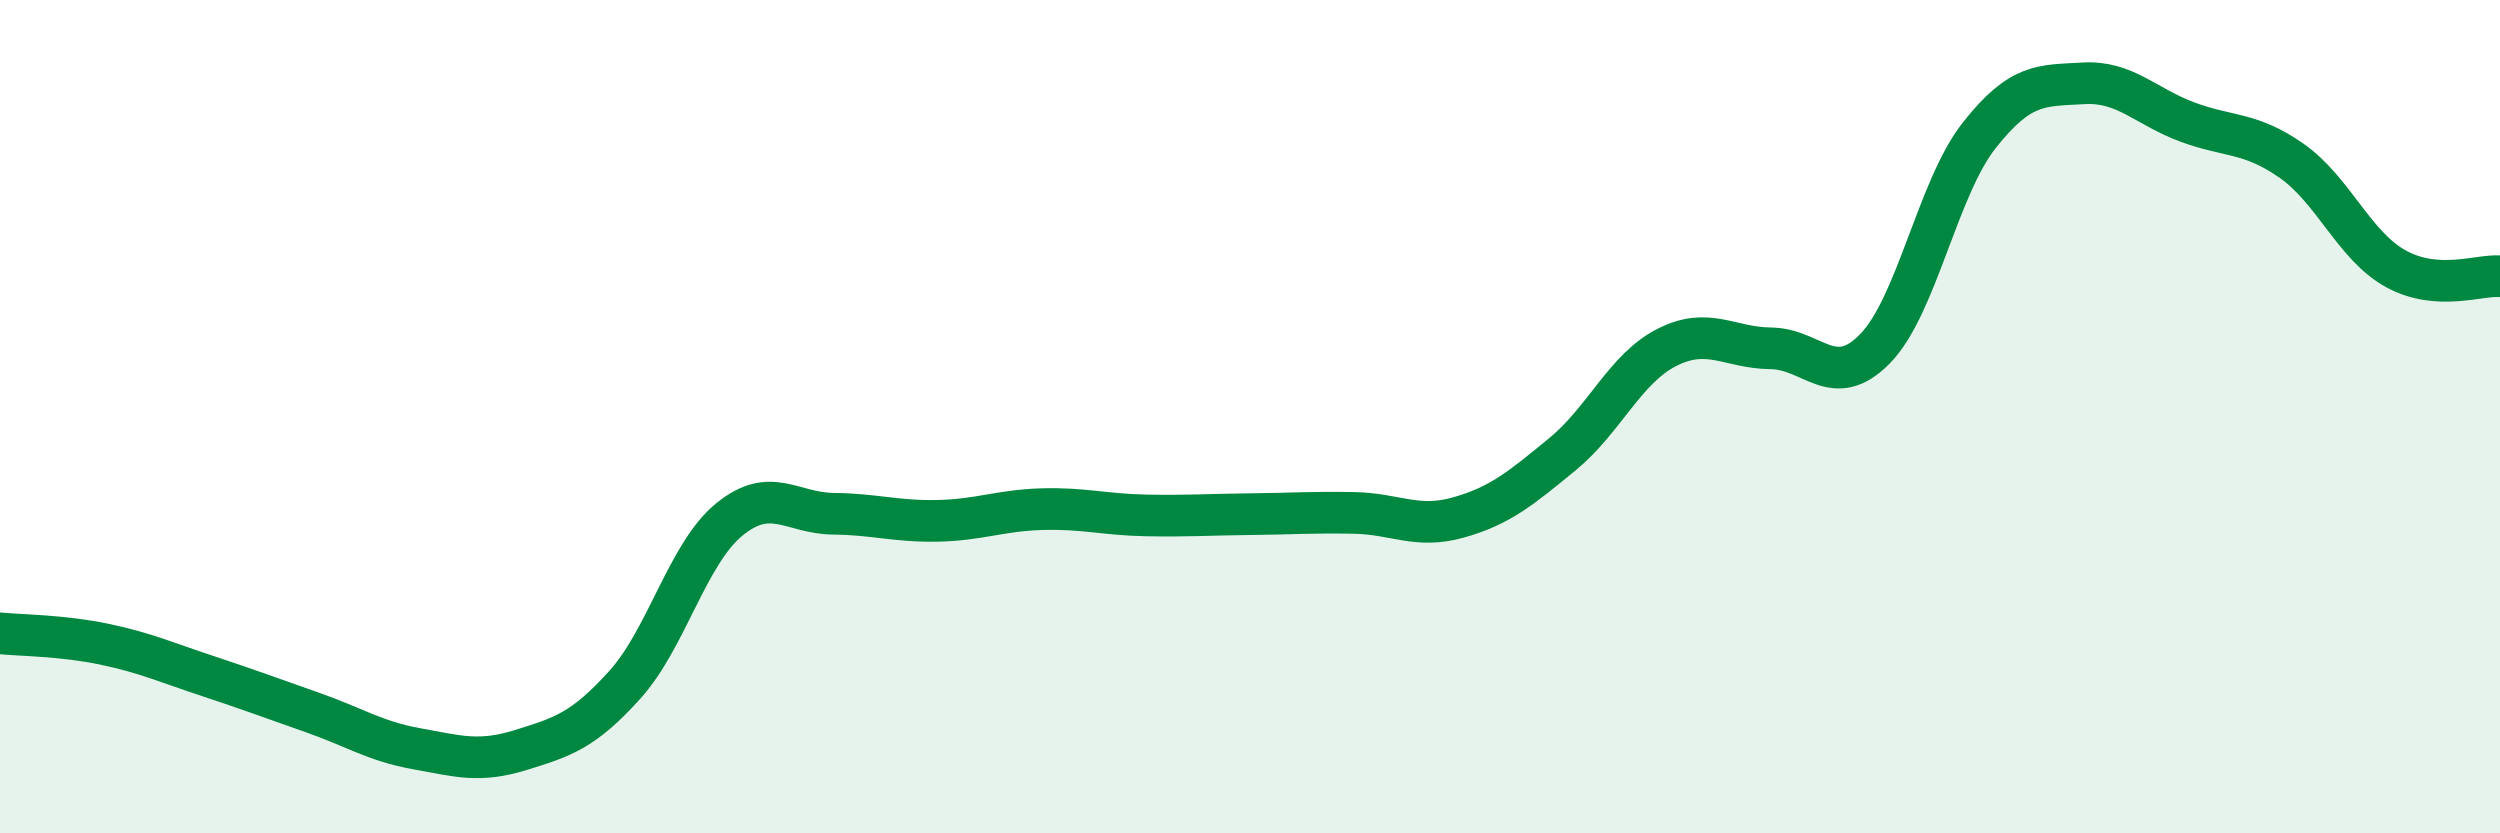 
    <svg width="60" height="20" viewBox="0 0 60 20" xmlns="http://www.w3.org/2000/svg">
      <path
        d="M 0,15.2 C 0.5,15.25 1.5,15.25 2.5,15.46 C 3.5,15.67 4,15.9 5,16.23 C 6,16.56 6.5,16.75 7.5,17.1 C 8.5,17.45 9,17.79 10,17.97 C 11,18.15 11.5,18.31 12.5,18 C 13.5,17.69 14,17.54 15,16.43 C 16,15.32 16.5,13.29 17.5,12.47 C 18.5,11.65 19,12.32 20,12.33 C 21,12.34 21.5,12.52 22.5,12.5 C 23.5,12.48 24,12.25 25,12.22 C 26,12.19 26.5,12.35 27.5,12.37 C 28.5,12.39 29,12.35 30,12.34 C 31,12.33 31.5,12.29 32.5,12.31 C 33.5,12.33 34,12.7 35,12.42 C 36,12.14 36.5,11.72 37.5,10.9 C 38.5,10.08 39,8.85 40,8.34 C 41,7.83 41.5,8.35 42.5,8.36 C 43.5,8.37 44,9.39 45,8.37 C 46,7.35 46.5,4.52 47.5,3.25 C 48.5,1.98 49,2.06 50,2 C 51,1.94 51.5,2.56 52.5,2.93 C 53.5,3.3 54,3.16 55,3.86 C 56,4.56 56.5,5.9 57.5,6.45 C 58.5,7 59.5,6.59 60,6.63L60 20L0 20Z"
        fill="#008740"
        opacity="0.1"
        stroke-linecap="round"
        stroke-linejoin="round"
      />
      <path
        d="M 0,15.2 C 0.5,15.25 1.5,15.25 2.5,15.46 C 3.5,15.67 4,15.9 5,16.23 C 6,16.56 6.5,16.75 7.5,17.1 C 8.5,17.45 9,17.79 10,17.97 C 11,18.15 11.5,18.31 12.5,18 C 13.5,17.69 14,17.54 15,16.43 C 16,15.32 16.5,13.29 17.5,12.47 C 18.5,11.65 19,12.32 20,12.33 C 21,12.34 21.5,12.52 22.5,12.5 C 23.5,12.48 24,12.25 25,12.22 C 26,12.19 26.5,12.35 27.5,12.37 C 28.5,12.39 29,12.35 30,12.34 C 31,12.33 31.5,12.29 32.5,12.31 C 33.5,12.33 34,12.7 35,12.42 C 36,12.14 36.5,11.72 37.5,10.9 C 38.5,10.08 39,8.85 40,8.34 C 41,7.83 41.5,8.35 42.5,8.36 C 43.5,8.37 44,9.39 45,8.37 C 46,7.35 46.5,4.52 47.5,3.25 C 48.5,1.98 49,2.06 50,2 C 51,1.94 51.5,2.56 52.5,2.93 C 53.5,3.3 54,3.16 55,3.86 C 56,4.56 56.5,5.9 57.5,6.45 C 58.5,7 59.5,6.59 60,6.63"
        stroke="#008740"
        stroke-width="1"
        fill="none"
        stroke-linecap="round"
        stroke-linejoin="round"
      />
    </svg>
  